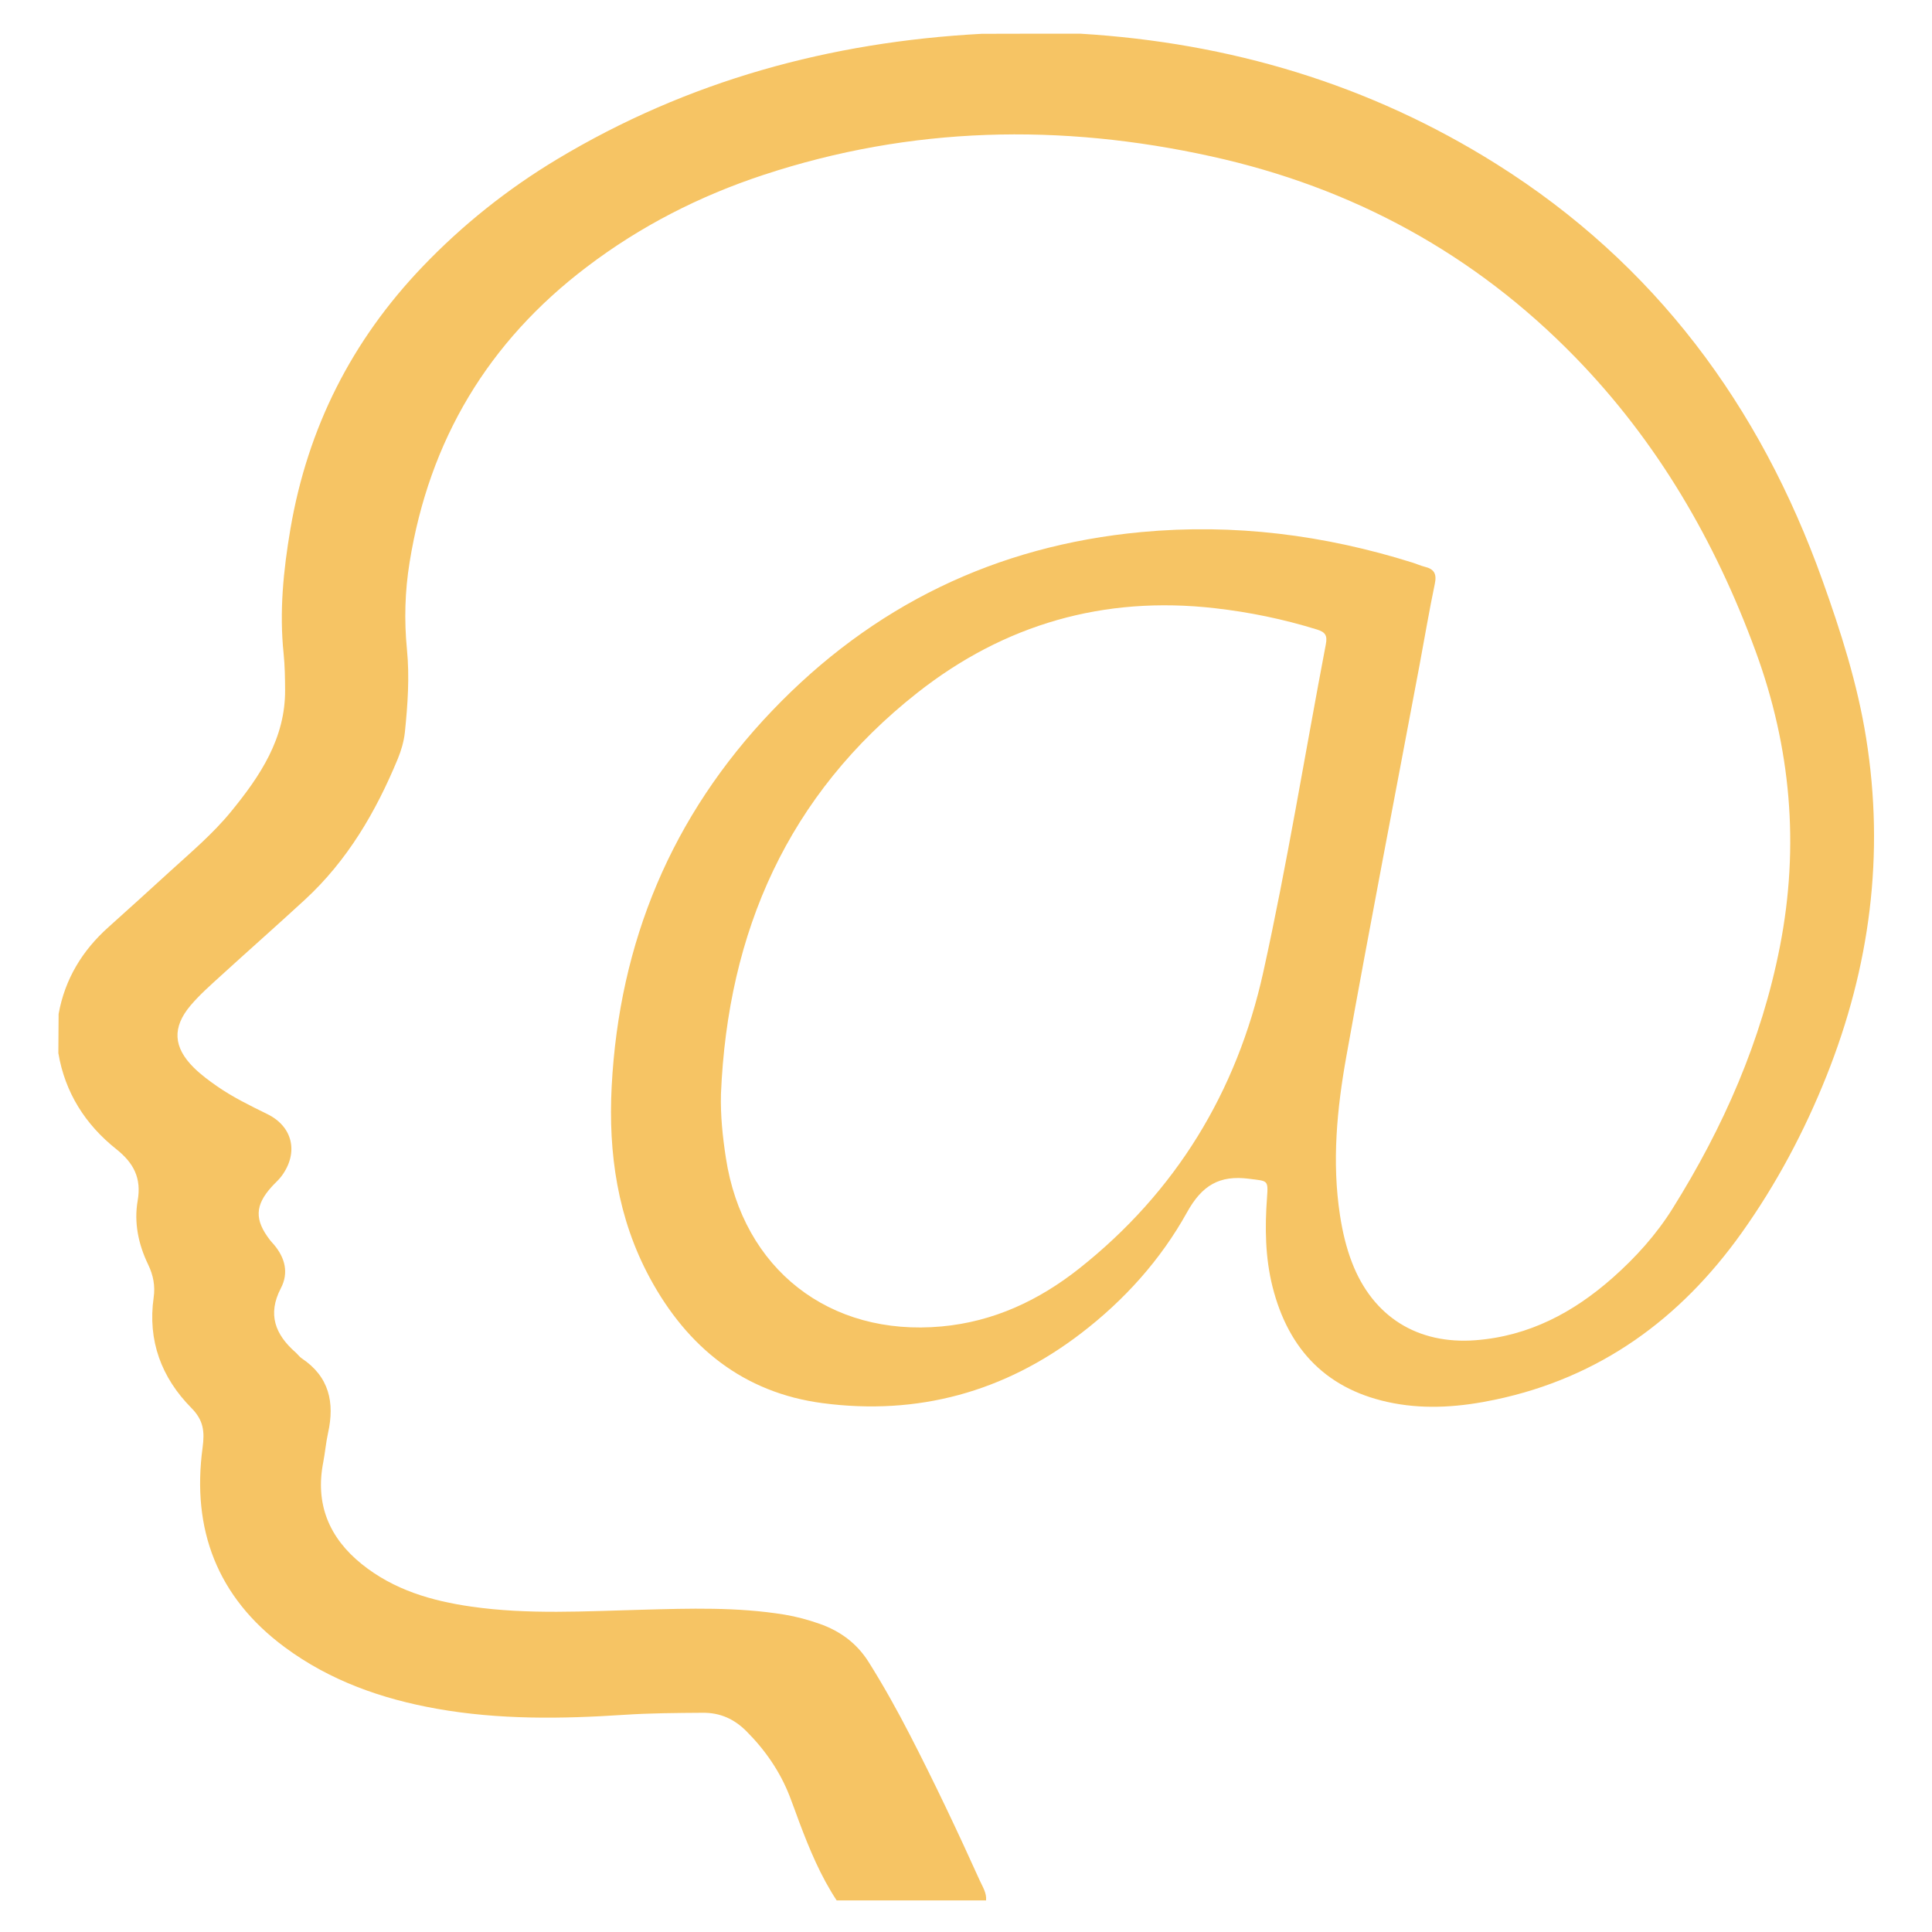 <svg xmlns="http://www.w3.org/2000/svg" xmlns:xlink="http://www.w3.org/1999/xlink" id="Calque_1" x="0px" y="0px" viewBox="0 0 300 300" style="enable-background:new 0 0 300 300;" xml:space="preserve"><style type="text/css">	.st0pic-tetelogo{fill:#F6C464;}</style><g id="_x35_V3IHG_00000156589146523541402090000010640604253535020701_">	<g>		<path class="st0pic-tetelogo" d="M167.73,5.23c23.23,1.4,44.92,7.85,64.65,20.25c24.59,15.47,40.9,37.5,50.61,64.64   c2.86,7.99,5.43,16.04,6.78,24.47c2.9,18.11,0.6,35.57-6.16,52.51c-3.45,8.63-7.8,16.81-13.19,24.37   c-9.51,13.33-21.98,22.45-38.25,25.87c-5.21,1.1-10.5,1.55-15.78,0.55c-10.21-1.93-16.31-8.19-18.8-18.11   c-1.13-4.53-1.19-9.15-0.85-13.79c0.21-2.84,0.1-2.57-2.78-2.95c-4.62-0.6-7.32,1.03-9.64,5.21c-4.09,7.37-9.73,13.64-16.47,18.8   c-11.87,9.1-25.34,12.78-40.12,10.83c-12.28-1.62-21-8.69-26.8-19.4c-5.03-9.29-6.49-19.38-5.95-29.77   c1.17-22.44,9.32-42.02,24.88-58.31c15.61-16.35,34.77-25.67,57.36-27.78c14.38-1.34,28.4,0.43,42.14,4.75   c0.63,0.2,1.24,0.48,1.88,0.64c1.46,0.35,1.88,1.12,1.56,2.63c-0.88,4.2-1.59,8.44-2.38,12.66c-3.8,20.24-7.73,40.46-11.36,60.73   c-1.46,8.13-2.26,16.38-0.99,24.67c0.39,2.52,0.95,4.97,1.87,7.35c3.24,8.42,10.19,12.75,19.19,12.06   c8.29-0.64,15.18-4.3,21.28-9.69c3.57-3.16,6.76-6.69,9.29-10.73c7.9-12.62,13.83-26.08,16.69-40.75   c3.05-15.62,1.7-30.89-3.79-45.84c-6.27-17.09-15.23-32.5-27.97-45.6c-15.67-16.1-34.6-26.38-56.51-31.21   c-23.43-5.17-46.66-4.69-69.57,2.87c-9.92,3.27-19.12,7.96-27.45,14.3C75.78,53.08,66.65,68.37,63.6,87.33   c-0.73,4.51-0.85,8.99-0.41,13.5c0.42,4.31,0.12,8.59-0.32,12.87c-0.15,1.4-0.56,2.82-1.1,4.13c-3.4,8.23-7.83,15.81-14.46,21.91   c-4.3,3.96-8.69,7.83-13.01,11.77c-1.63,1.49-3.3,2.95-4.72,4.63c-2.87,3.41-2.67,6.48,0.51,9.64c1.09,1.08,2.35,2.01,3.61,2.89   c2.45,1.7,5.13,3.01,7.8,4.32c3.97,1.94,4.9,5.99,2.24,9.61c-0.45,0.62-1.06,1.12-1.57,1.7c-2.59,2.87-2.66,5.12-0.26,8.24   c0.2,0.26,0.43,0.5,0.65,0.75c1.71,2.04,2.3,4.36,1.05,6.75c-2.11,4.05-0.87,7.19,2.29,9.96c0.33,0.29,0.59,0.68,0.95,0.92   c4.27,2.85,5.14,6.86,4.09,11.59c-0.33,1.5-0.46,3.05-0.75,4.57c-1.27,6.51,0.94,11.73,5.98,15.79c4.96,4,10.86,5.73,17.06,6.61   c8.8,1.26,17.64,0.71,26.46,0.48c7.4-0.2,14.78-0.44,22.13,0.76c1.86,0.31,3.66,0.8,5.43,1.42c3.22,1.13,5.8,3.02,7.66,5.98   c2.29,3.65,4.38,7.4,6.35,11.22c3.84,7.44,7.42,15.01,10.87,22.65c0.45,0.99,1.09,1.94,0.99,3.11c-7.73,0-15.46,0-23.2,0   c-2.5-3.79-4.22-7.94-5.81-12.16c-0.5-1.34-0.97-2.69-1.49-4.02c-1.5-3.85-3.8-7.17-6.72-10.1c-1.9-1.9-4.09-2.89-6.79-2.86   c-4.08,0.03-8.16,0.05-12.23,0.32c-9.7,0.64-19.39,0.77-29.02-0.94c-8.57-1.52-16.63-4.36-23.67-9.58   c-10.46-7.75-14.45-18.28-12.73-30.99c0.34-2.51,0.13-4.25-1.74-6.14c-4.66-4.71-6.81-10.46-5.86-17.15   c0.26-1.81-0.06-3.46-0.85-5.11c-1.52-3.14-2.23-6.52-1.63-9.95c0.6-3.48-0.61-5.82-3.31-7.97c-4.81-3.82-7.97-8.77-9.01-14.92   c0.01-2.03,0.03-4.05,0.04-6.08c0.98-5.42,3.67-9.85,7.76-13.5c3.21-2.87,6.39-5.77,9.57-8.67c3.26-2.97,6.66-5.84,9.45-9.26   c4.51-5.51,8.44-11.36,8.39-18.91c-0.01-1.87-0.04-3.75-0.23-5.61c-0.68-6.53-0.04-12.94,1.06-19.39   c2.68-15.69,9.52-29.22,20.51-40.7c6.22-6.5,13.19-12.05,20.89-16.68c20.29-12.19,42.41-18.22,65.95-19.48   C157.53,5.23,162.63,5.23,167.73,5.23z M111.95,169.86c-0.09,3.35,0.26,6.64,0.76,9.91c2.63,17.3,16.09,27.8,33.5,26.2   c8.09-0.74,15.11-4.05,21.35-8.98c15.02-11.89,24.49-27.46,28.59-45.99c3.73-16.87,6.48-33.95,9.72-50.93   c0.27-1.39-0.06-1.92-1.41-2.33c-5.18-1.6-10.44-2.69-15.84-3.3c-17.23-1.96-32.69,2.51-46.18,13.14   C122.34,123.41,113,144.67,111.95,169.86z"></path>	</g></g></svg>